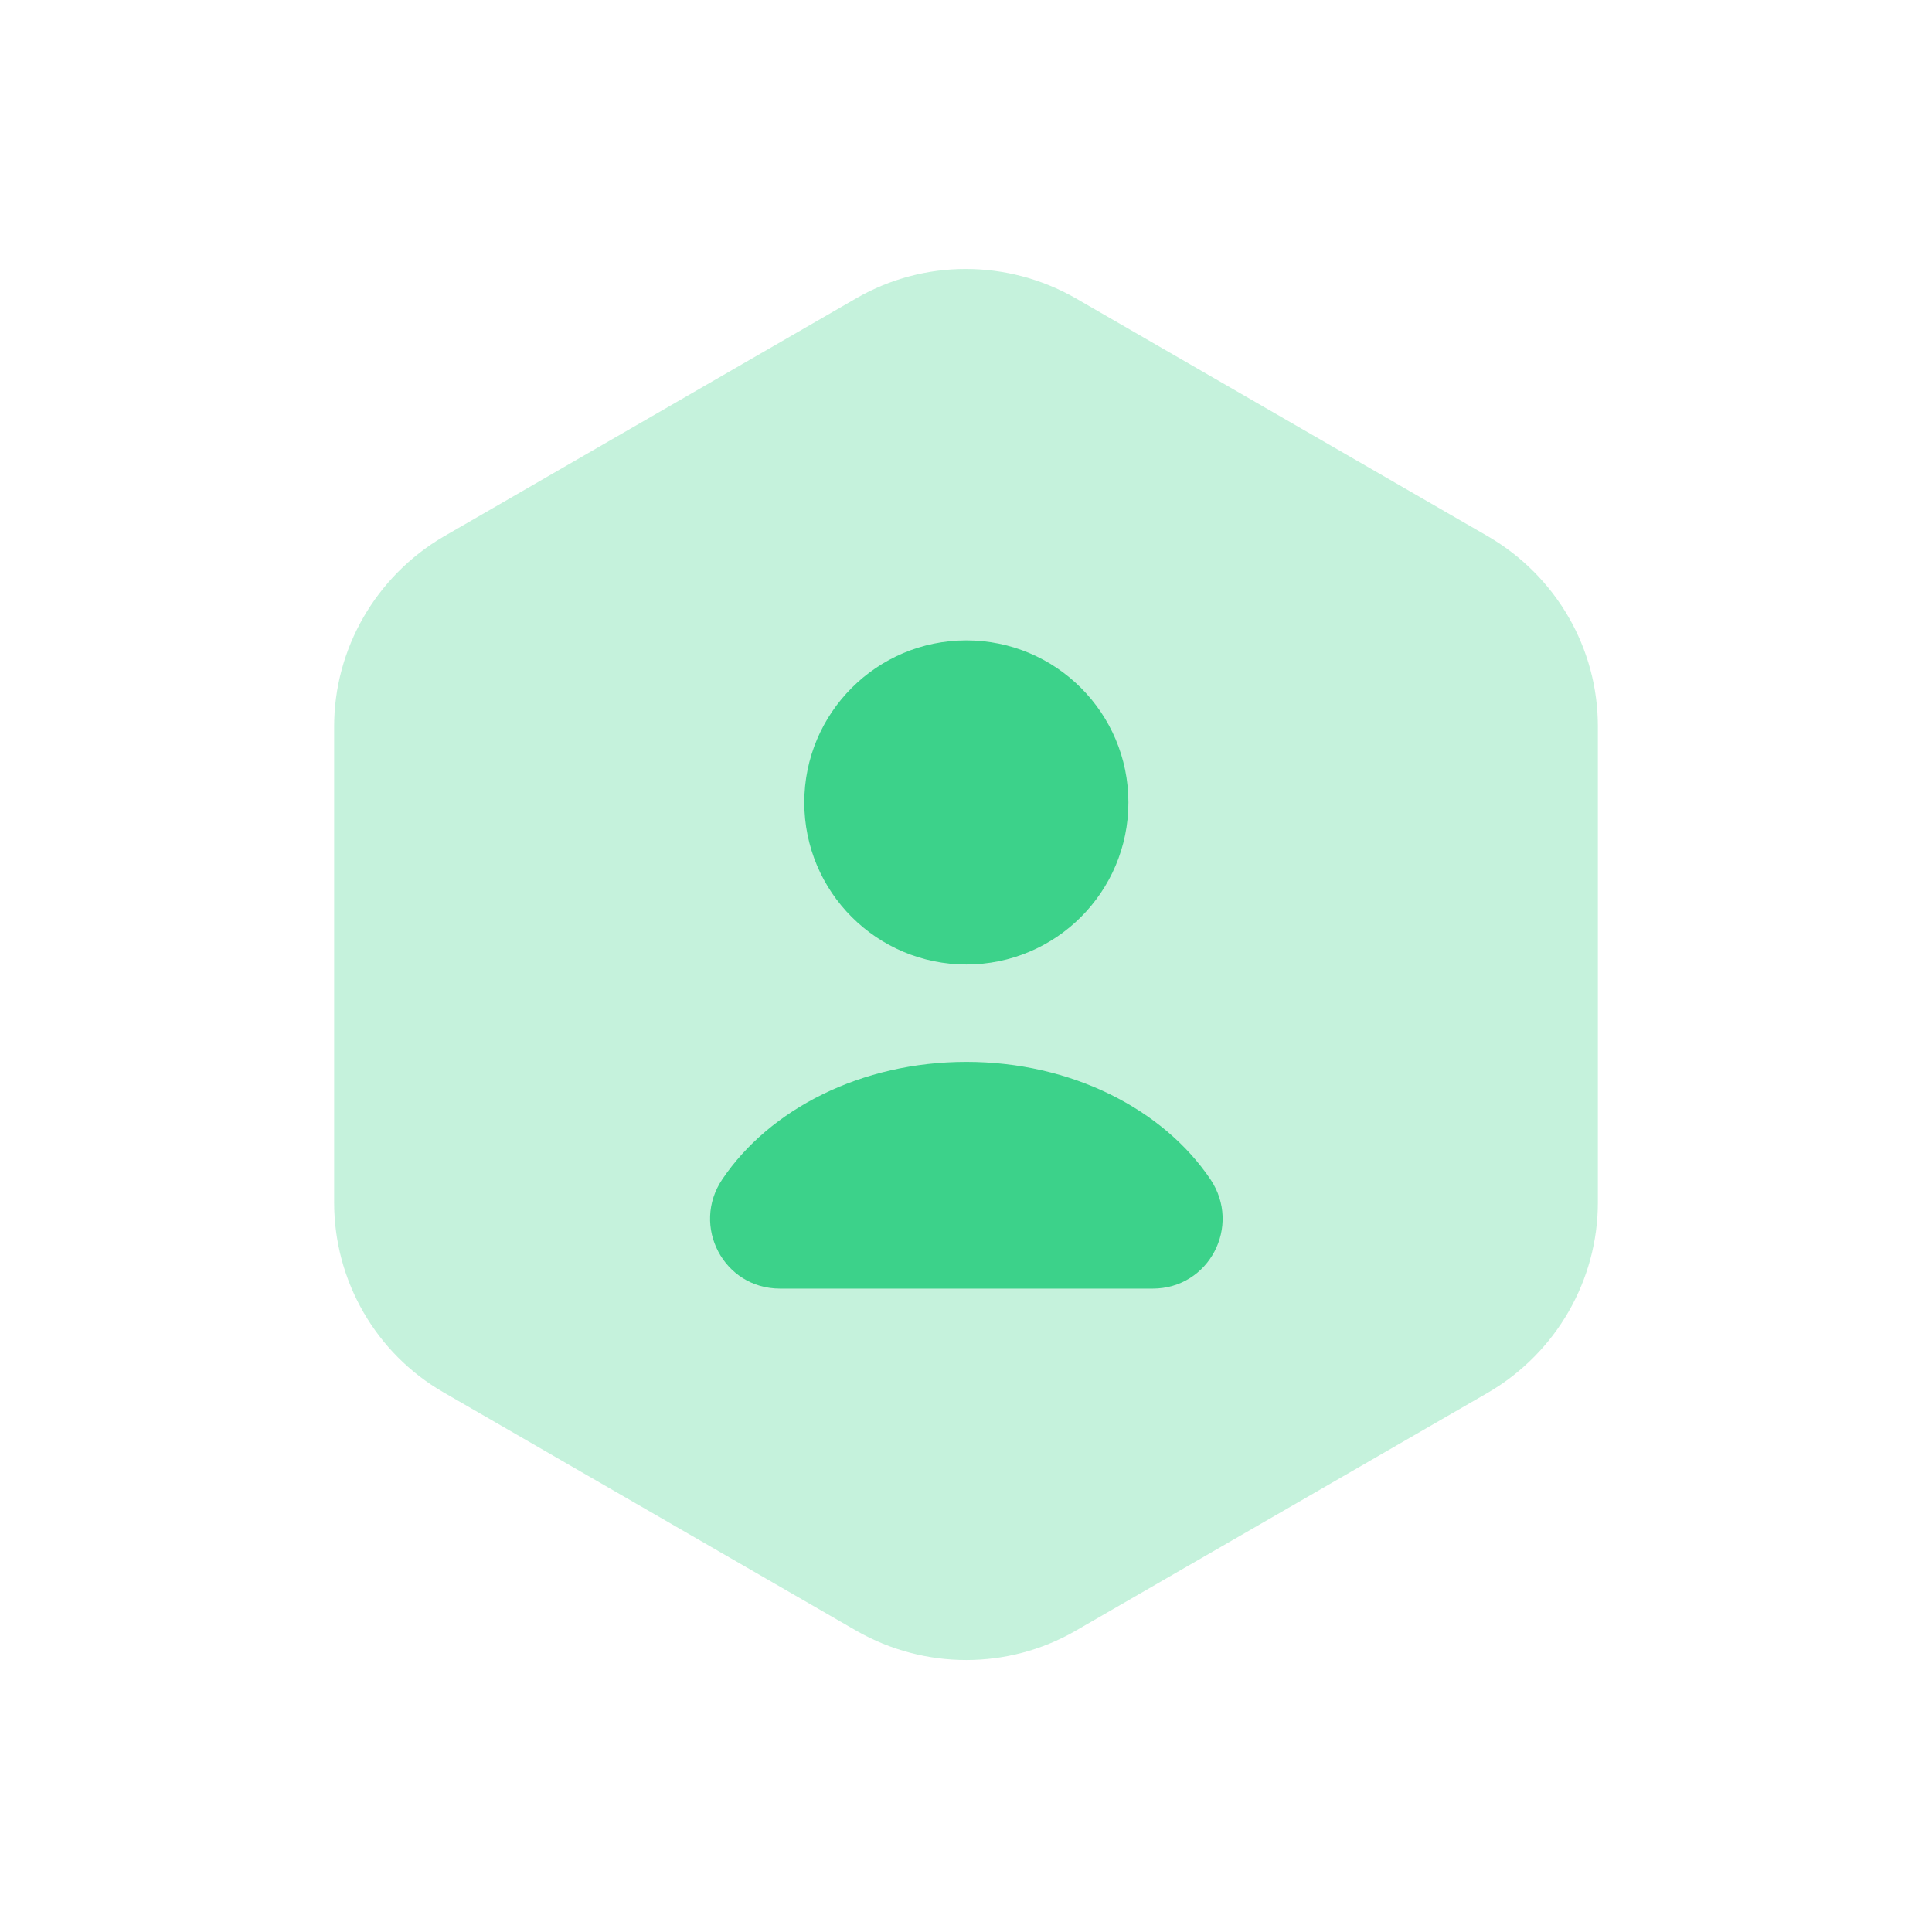 <svg width="50" height="50" viewBox="0 0 50 50" fill="none" xmlns="http://www.w3.org/2000/svg">
<path opacity="0.3" d="M41.353 18.805V31.117C41.353 33.133 40.273 35.005 38.527 36.031L27.835 42.205C26.089 43.213 23.929 43.213 22.165 42.205L11.473 36.031C9.727 35.023 8.647 33.151 8.647 31.117V18.805C8.647 16.789 9.727 14.917 11.473 13.891L22.165 7.717C23.911 6.709 26.071 6.709 27.835 7.717L38.527 13.891C40.273 14.917 41.353 16.771 41.353 18.805Z" fill="#3CD28A"/>
<path d="M25.009 24.961C27.325 24.961 29.203 23.084 29.203 20.767C29.203 18.451 27.325 16.573 25.009 16.573C22.693 16.573 20.815 18.451 20.815 20.767C20.815 23.084 22.693 24.961 25.009 24.961Z" fill="#3CD28A"/>
<path d="M29.833 33.349C31.291 33.349 32.137 31.729 31.327 30.523C30.103 28.705 27.727 27.481 25.009 27.481C22.291 27.481 19.915 28.705 18.691 30.523C17.881 31.729 18.727 33.349 20.185 33.349H29.833Z" fill="#3CD28A"/>
</svg>
